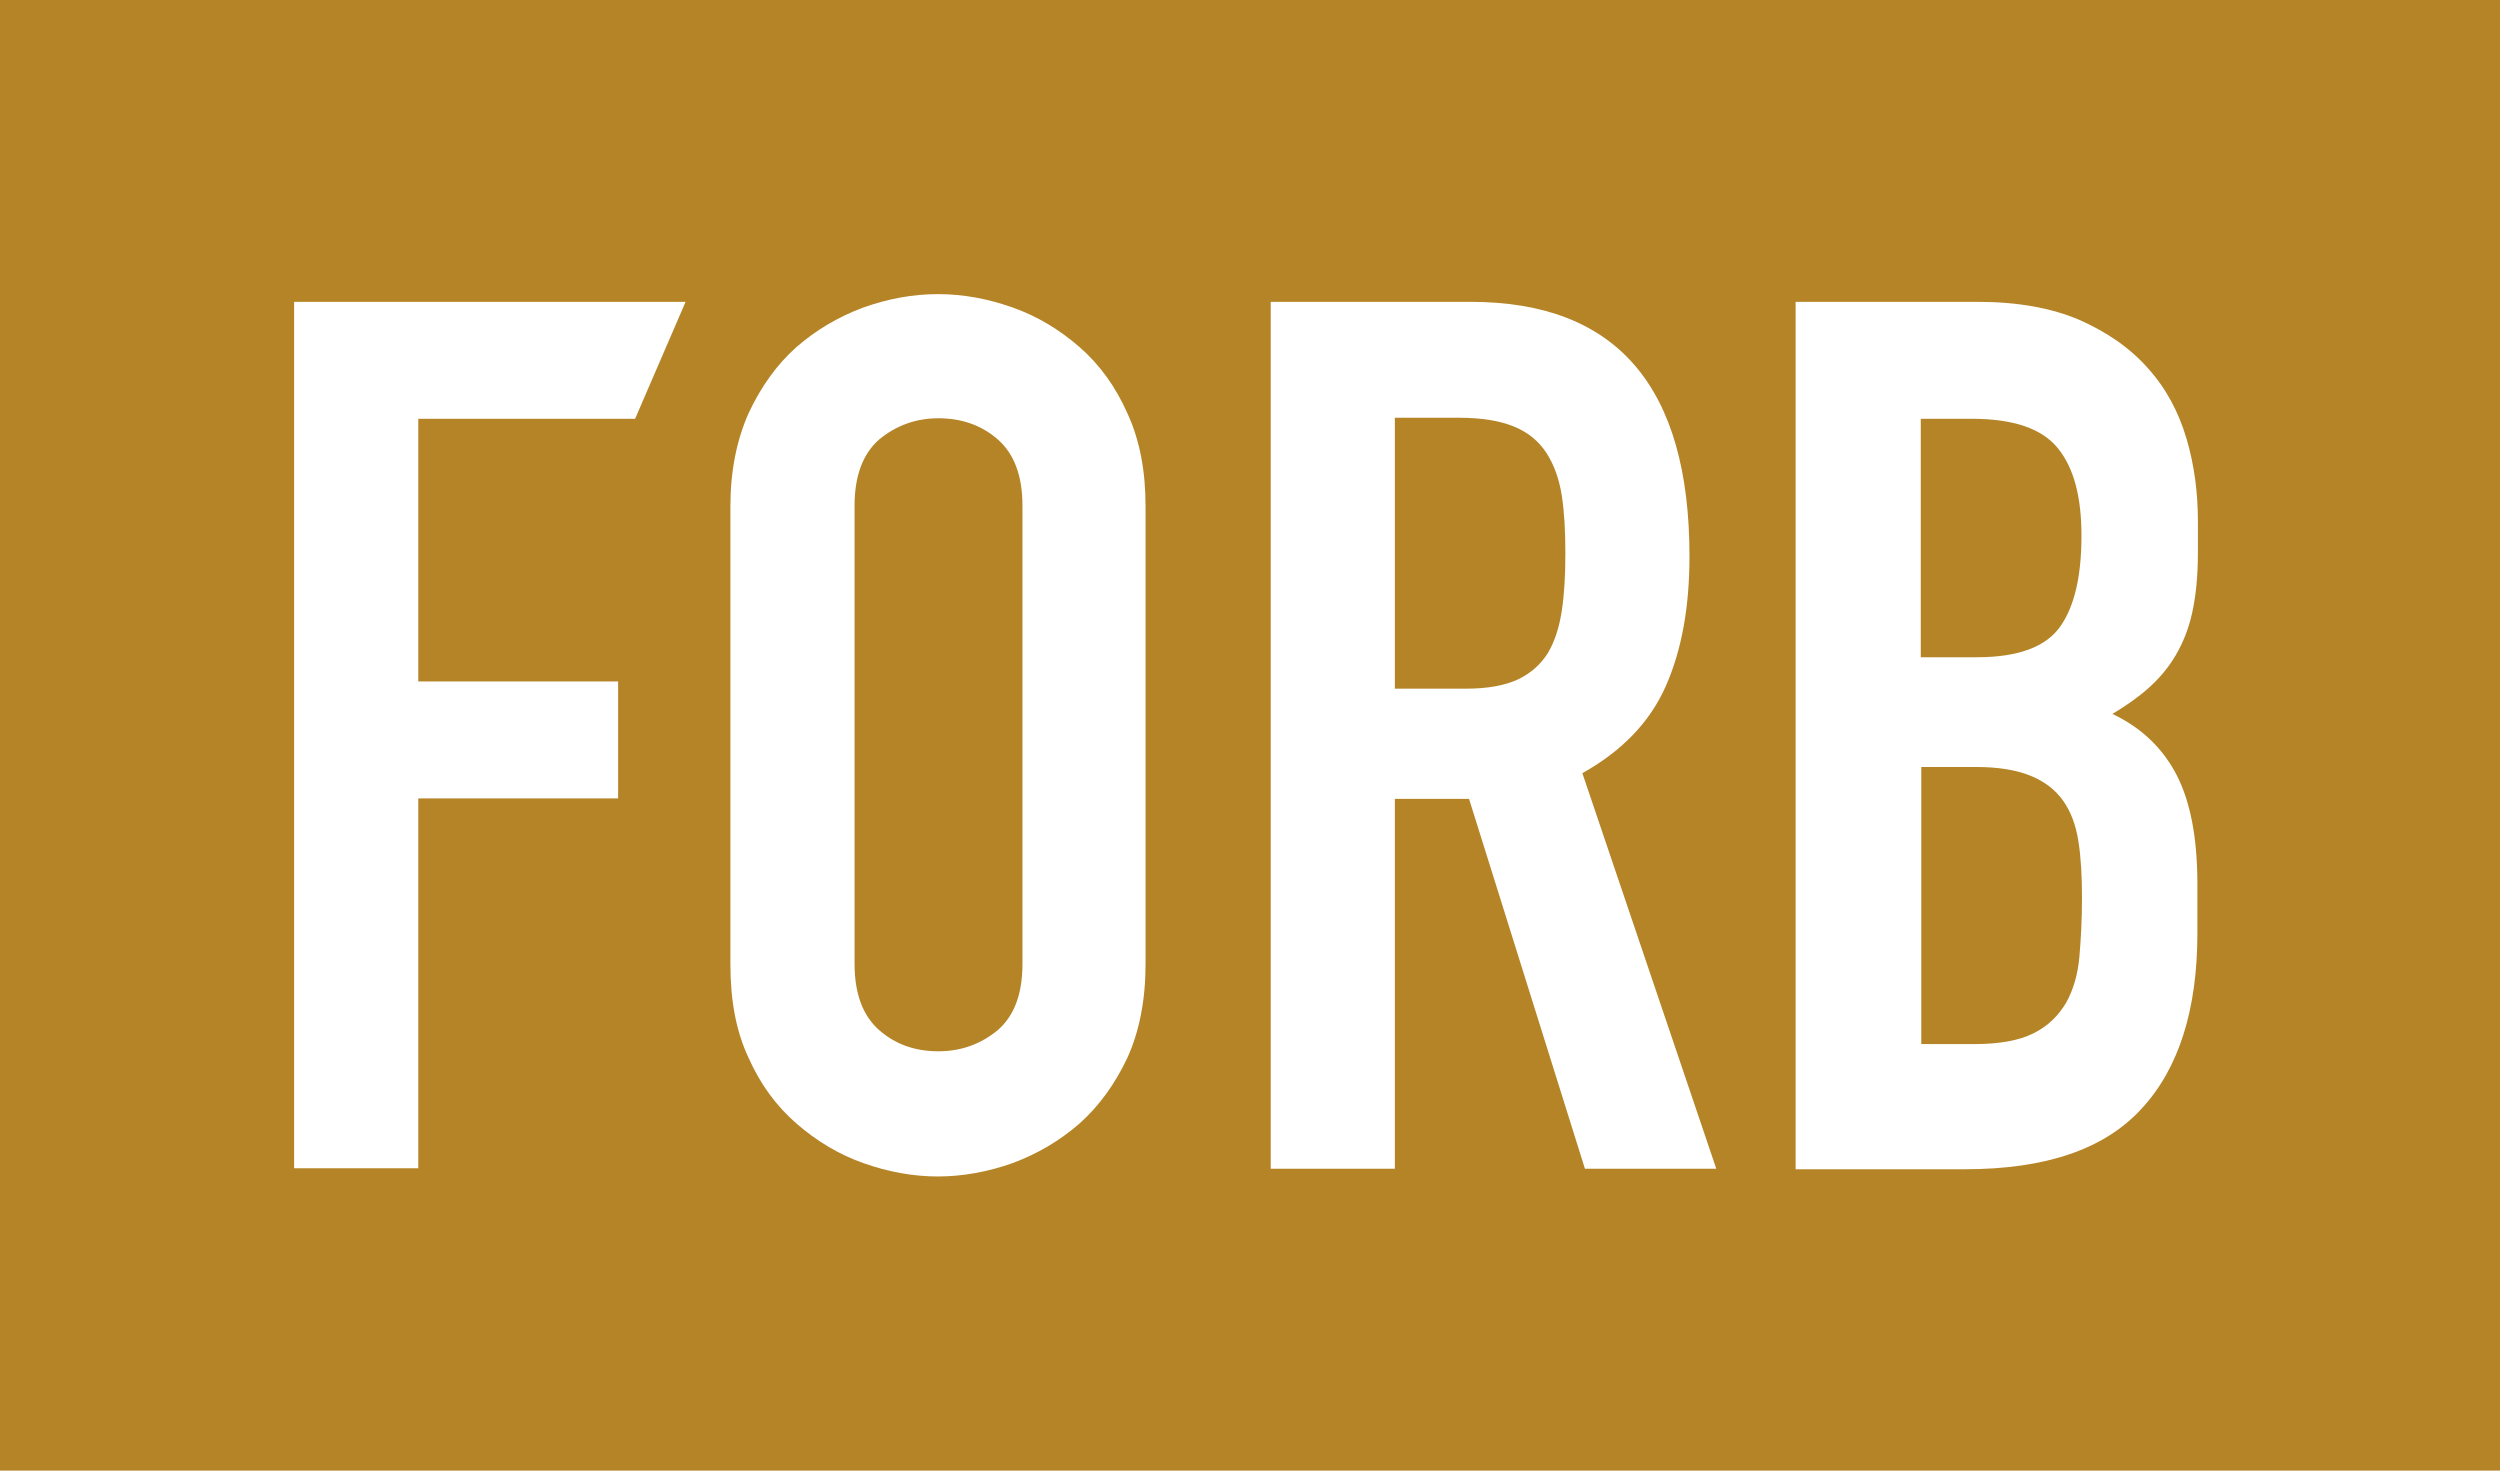 <svg width="68" height="40" viewBox="0 0 68 40" fill="none" xmlns="http://www.w3.org/2000/svg">
<rect width="68" height="40" fill="#B58426"/>
<path d="M8 8.21H18.648L17.275 11.391H11.377V18.536H16.813V21.716H11.377V31.776H8V8.21Z" fill="white"/>
<path d="M19.867 13.772C19.867 12.82 20.035 11.979 20.357 11.25C20.694 10.522 21.128 9.919 21.66 9.443C22.207 8.967 22.809 8.616 23.482 8.364C24.154 8.126 24.827 8 25.513 8C26.2 8 26.872 8.126 27.545 8.364C28.217 8.602 28.82 8.967 29.366 9.443C29.913 9.919 30.347 10.522 30.669 11.25C31.005 11.979 31.159 12.82 31.159 13.772V26.228C31.159 27.194 30.991 28.049 30.669 28.764C30.333 29.478 29.898 30.081 29.366 30.557C28.82 31.033 28.217 31.384 27.545 31.636C26.872 31.874 26.186 32 25.513 32C24.827 32 24.154 31.874 23.482 31.636C22.809 31.398 22.207 31.033 21.66 30.557C21.114 30.081 20.68 29.492 20.357 28.764C20.021 28.049 19.867 27.208 19.867 26.228V13.772ZM23.244 26.214C23.244 27.026 23.468 27.629 23.916 28.021C24.364 28.413 24.897 28.595 25.527 28.595C26.144 28.595 26.676 28.399 27.138 28.021C27.587 27.629 27.811 27.04 27.811 26.214V13.758C27.811 12.946 27.587 12.343 27.138 11.951C26.69 11.559 26.144 11.377 25.527 11.377C24.911 11.377 24.378 11.573 23.916 11.951C23.468 12.343 23.244 12.946 23.244 13.758V26.214Z" fill="white"/>
<path d="M34.564 8.21H40C43.979 8.21 45.954 10.522 45.954 15.131C45.954 16.504 45.744 17.681 45.31 18.662C44.876 19.643 44.119 20.427 43.04 21.03L46.683 31.79H43.11L39.958 21.73H37.94V31.79H34.564V8.21ZM37.94 18.732H39.86C40.462 18.732 40.925 18.648 41.289 18.48C41.639 18.312 41.905 18.074 42.101 17.765C42.283 17.457 42.41 17.079 42.48 16.616C42.55 16.168 42.578 15.636 42.578 15.047C42.578 14.445 42.55 13.927 42.48 13.478C42.41 13.03 42.27 12.637 42.059 12.315C41.849 11.993 41.555 11.755 41.177 11.601C40.798 11.447 40.308 11.363 39.692 11.363H37.94V18.732Z" fill="white"/>
<path d="M48.855 8.21H53.8C54.879 8.21 55.804 8.378 56.56 8.701C57.317 9.037 57.947 9.471 58.438 10.032C58.928 10.578 59.264 11.223 59.475 11.937C59.685 12.652 59.783 13.394 59.783 14.179V15.033C59.783 15.678 59.727 16.21 59.629 16.659C59.531 17.107 59.377 17.485 59.18 17.821C58.984 18.158 58.732 18.452 58.452 18.704C58.172 18.956 57.835 19.194 57.457 19.419C58.256 19.797 58.83 20.357 59.208 21.086C59.587 21.828 59.769 22.809 59.769 24.056V25.387C59.769 27.461 59.264 29.058 58.256 30.151C57.247 31.258 55.65 31.804 53.436 31.804H48.841V8.21H48.855ZM52.245 17.877H53.772C54.893 17.877 55.65 17.597 56.042 17.037C56.434 16.476 56.616 15.65 56.616 14.571C56.616 13.506 56.406 12.722 55.972 12.189C55.538 11.657 54.767 11.391 53.632 11.391H52.245V17.877ZM52.245 28.399H53.702C54.389 28.399 54.921 28.301 55.313 28.105C55.706 27.909 55.986 27.629 56.196 27.279C56.392 26.928 56.518 26.508 56.56 26.018C56.602 25.527 56.63 25.009 56.63 24.434C56.63 23.832 56.602 23.314 56.532 22.879C56.462 22.431 56.322 22.067 56.112 21.772C55.902 21.478 55.608 21.254 55.229 21.1C54.851 20.946 54.361 20.862 53.744 20.862H52.259V28.399H52.245Z" fill="white"/>
</svg>
